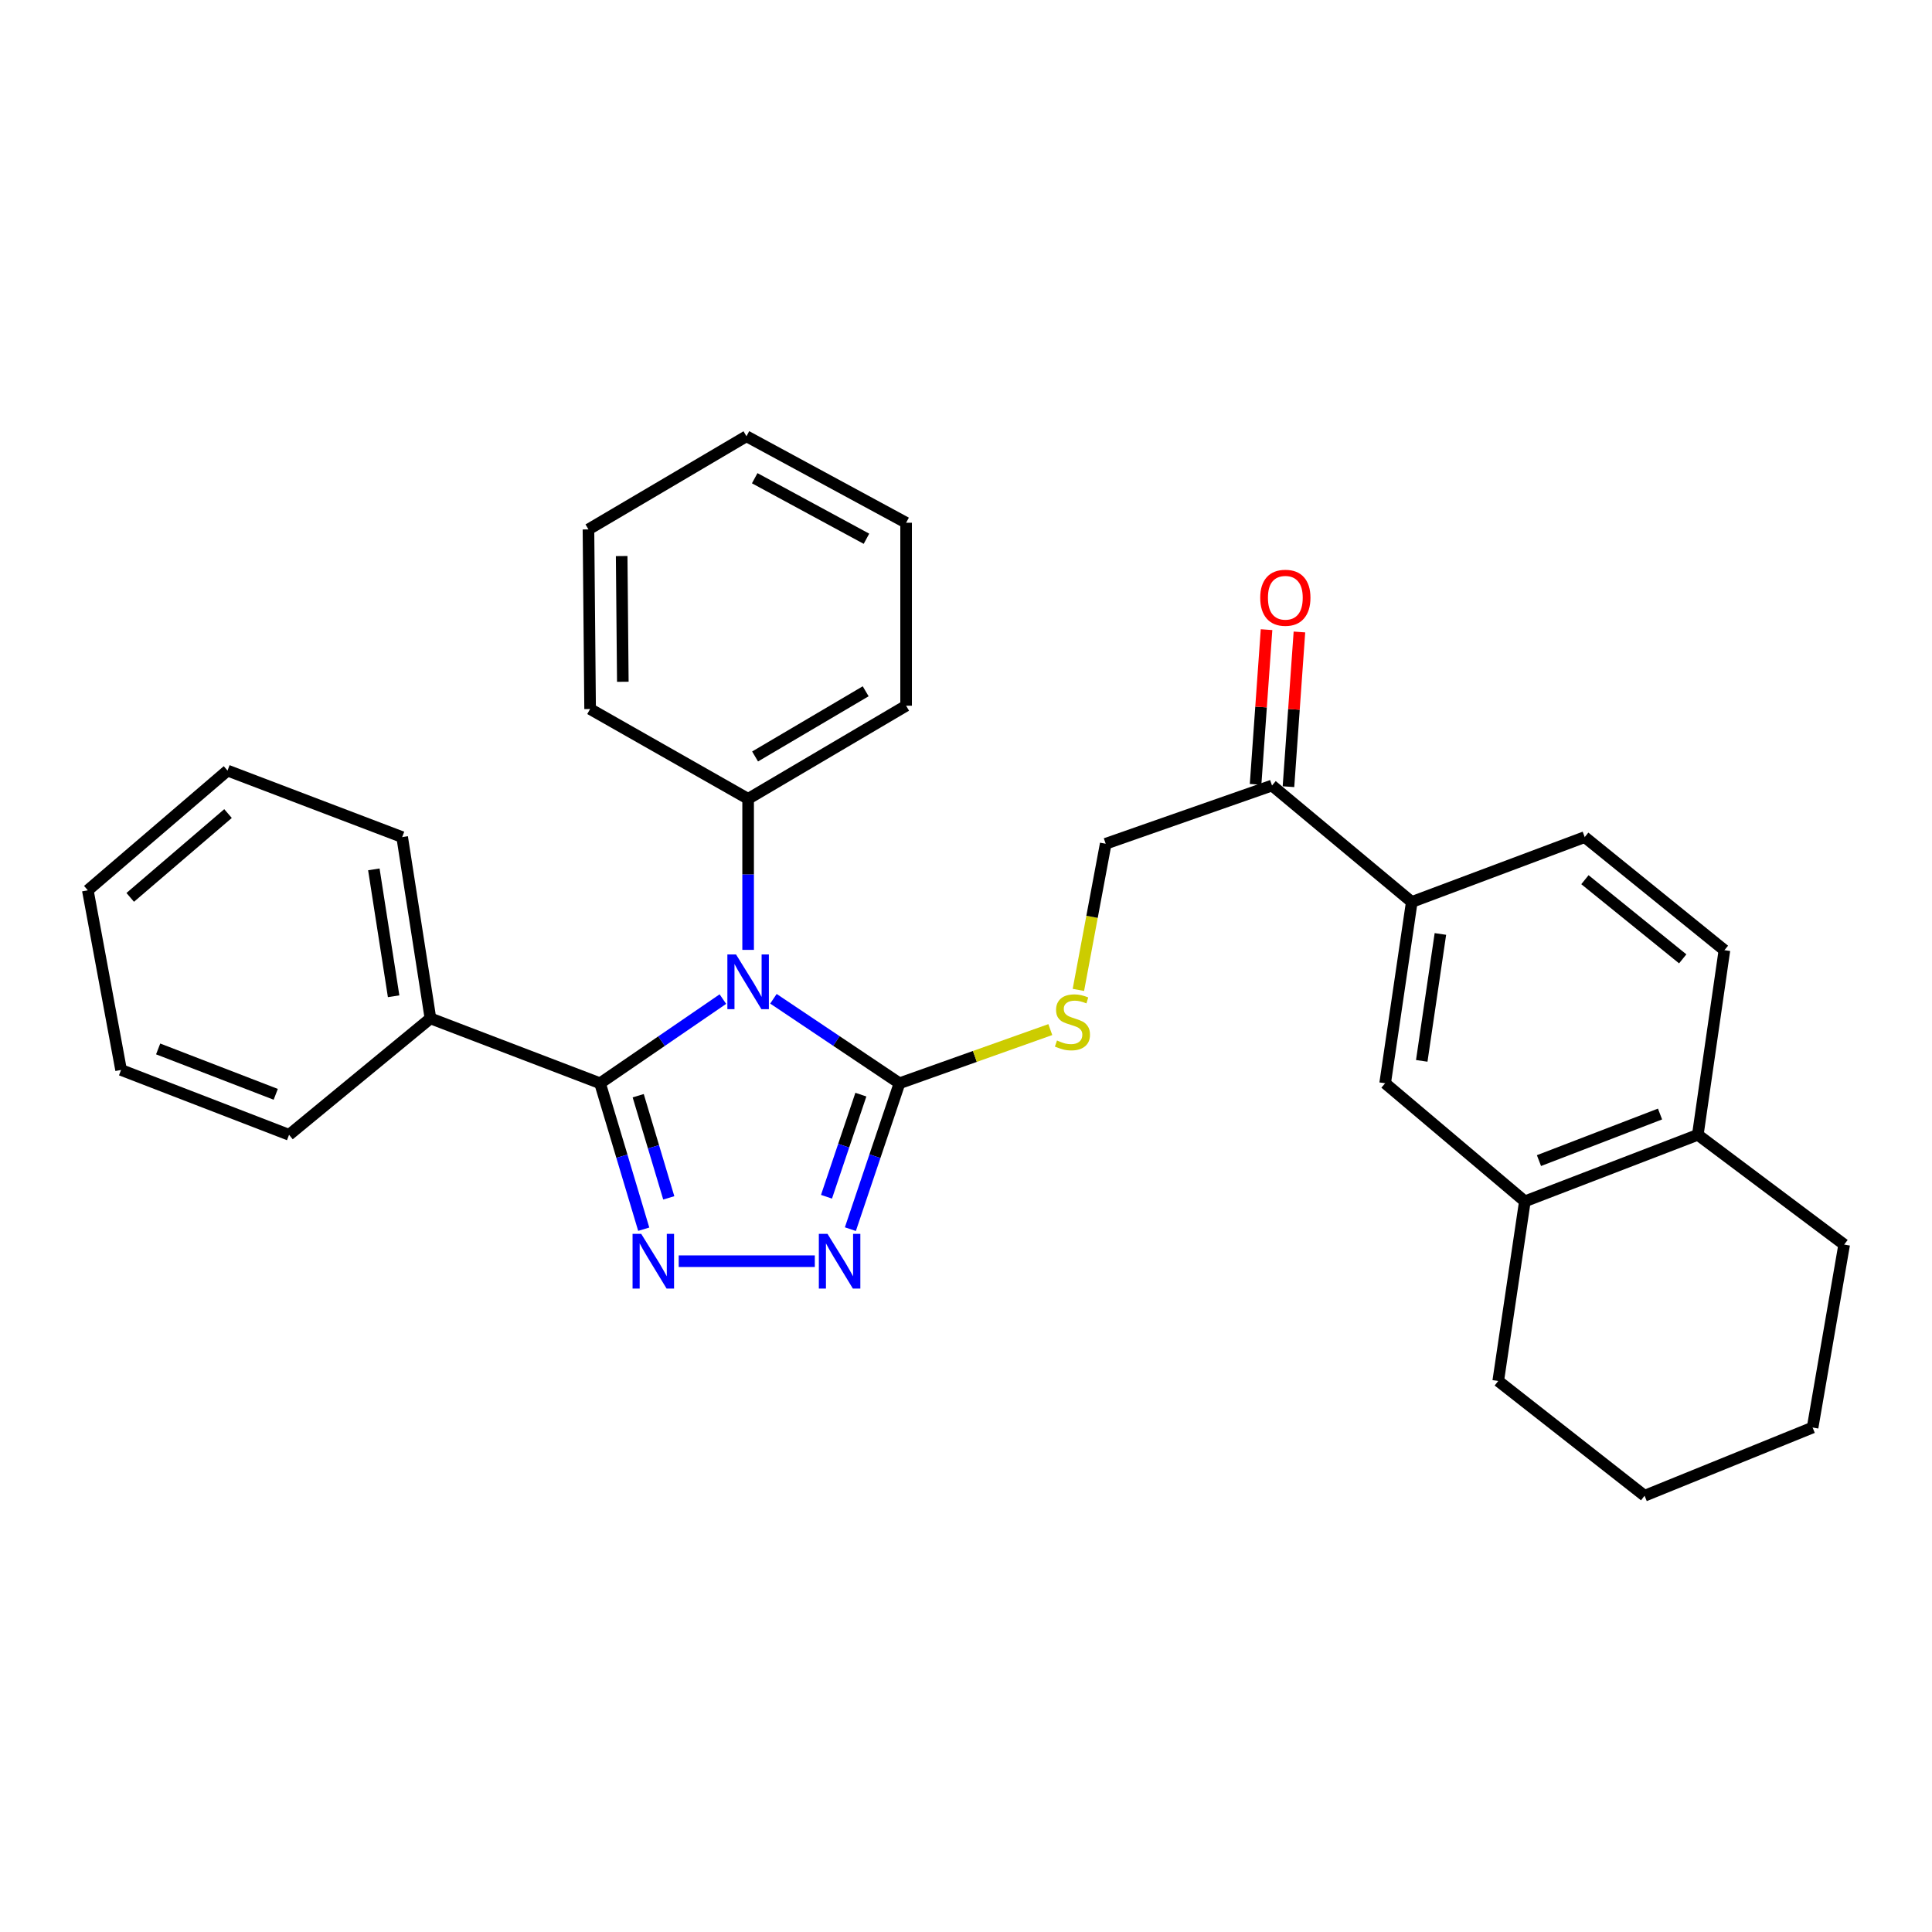 <?xml version='1.0' encoding='iso-8859-1'?>
<svg version='1.1' baseProfile='full'
              xmlns='http://www.w3.org/2000/svg'
                      xmlns:rdkit='http://www.rdkit.org/xml'
                      xmlns:xlink='http://www.w3.org/1999/xlink'
                  xml:space='preserve'
width='1000px' height='1000px' viewBox='0 0 1000 1000'>
<!-- END OF HEADER -->
<rect style='opacity:1.0;fill:#FFFFFF;stroke:none' width='1000' height='1000' x='0' y='0'> </rect>
<path class='bond-0' d='M 374.166,517.133 L 342.38,538.916' style='fill:none;fill-rule:evenodd;stroke:#0000FF;stroke-width:6px;stroke-linecap:butt;stroke-linejoin:miter;stroke-opacity:1' />
<path class='bond-0' d='M 342.38,538.916 L 310.594,560.699' style='fill:none;fill-rule:evenodd;stroke:#000000;stroke-width:6px;stroke-linecap:butt;stroke-linejoin:miter;stroke-opacity:1' />
<path class='bond-2' d='M 400.327,516.962 L 432.948,538.83' style='fill:none;fill-rule:evenodd;stroke:#0000FF;stroke-width:6px;stroke-linecap:butt;stroke-linejoin:miter;stroke-opacity:1' />
<path class='bond-2' d='M 432.948,538.83 L 465.569,560.699' style='fill:none;fill-rule:evenodd;stroke:#000000;stroke-width:6px;stroke-linecap:butt;stroke-linejoin:miter;stroke-opacity:1' />
<path class='bond-6' d='M 387.229,491.653 L 387.229,452.566' style='fill:none;fill-rule:evenodd;stroke:#0000FF;stroke-width:6px;stroke-linecap:butt;stroke-linejoin:miter;stroke-opacity:1' />
<path class='bond-6' d='M 387.229,452.566 L 387.229,413.478' style='fill:none;fill-rule:evenodd;stroke:#000000;stroke-width:6px;stroke-linecap:butt;stroke-linejoin:miter;stroke-opacity:1' />
<path class='bond-1' d='M 310.594,560.699 L 321.895,598.465' style='fill:none;fill-rule:evenodd;stroke:#000000;stroke-width:6px;stroke-linecap:butt;stroke-linejoin:miter;stroke-opacity:1' />
<path class='bond-1' d='M 321.895,598.465 L 333.196,636.232' style='fill:none;fill-rule:evenodd;stroke:#0000FF;stroke-width:6px;stroke-linecap:butt;stroke-linejoin:miter;stroke-opacity:1' />
<path class='bond-1' d='M 330.332,567.137 L 338.242,593.574' style='fill:none;fill-rule:evenodd;stroke:#000000;stroke-width:6px;stroke-linecap:butt;stroke-linejoin:miter;stroke-opacity:1' />
<path class='bond-1' d='M 338.242,593.574 L 346.153,620.01' style='fill:none;fill-rule:evenodd;stroke:#0000FF;stroke-width:6px;stroke-linecap:butt;stroke-linejoin:miter;stroke-opacity:1' />
<path class='bond-10' d='M 310.594,560.699 L 222.793,527.112' style='fill:none;fill-rule:evenodd;stroke:#000000;stroke-width:6px;stroke-linecap:butt;stroke-linejoin:miter;stroke-opacity:1' />
<path class='bond-30' d='M 351.302,652.795 L 421.749,652.795' style='fill:none;fill-rule:evenodd;stroke:#0000FF;stroke-width:6px;stroke-linecap:butt;stroke-linejoin:miter;stroke-opacity:1' />
<path class='bond-3' d='M 465.569,560.699 L 452.862,598.452' style='fill:none;fill-rule:evenodd;stroke:#000000;stroke-width:6px;stroke-linecap:butt;stroke-linejoin:miter;stroke-opacity:1' />
<path class='bond-3' d='M 452.862,598.452 L 440.154,636.206' style='fill:none;fill-rule:evenodd;stroke:#0000FF;stroke-width:6px;stroke-linecap:butt;stroke-linejoin:miter;stroke-opacity:1' />
<path class='bond-3' d='M 445.585,566.582 L 436.69,593.009' style='fill:none;fill-rule:evenodd;stroke:#000000;stroke-width:6px;stroke-linecap:butt;stroke-linejoin:miter;stroke-opacity:1' />
<path class='bond-3' d='M 436.69,593.009 L 427.795,619.436' style='fill:none;fill-rule:evenodd;stroke:#0000FF;stroke-width:6px;stroke-linecap:butt;stroke-linejoin:miter;stroke-opacity:1' />
<path class='bond-4' d='M 465.569,560.699 L 504.605,546.807' style='fill:none;fill-rule:evenodd;stroke:#000000;stroke-width:6px;stroke-linecap:butt;stroke-linejoin:miter;stroke-opacity:1' />
<path class='bond-4' d='M 504.605,546.807 L 543.641,532.914' style='fill:none;fill-rule:evenodd;stroke:#CCCC00;stroke-width:6px;stroke-linecap:butt;stroke-linejoin:miter;stroke-opacity:1' />
<path class='bond-12' d='M 558.173,512.375 L 565.242,474.549' style='fill:none;fill-rule:evenodd;stroke:#CCCC00;stroke-width:6px;stroke-linecap:butt;stroke-linejoin:miter;stroke-opacity:1' />
<path class='bond-12' d='M 565.242,474.549 L 572.312,436.723' style='fill:none;fill-rule:evenodd;stroke:#000000;stroke-width:6px;stroke-linecap:butt;stroke-linejoin:miter;stroke-opacity:1' />
<path class='bond-5' d='M 730.728,466.859 L 658.397,406.586' style='fill:none;fill-rule:evenodd;stroke:#000000;stroke-width:6px;stroke-linecap:butt;stroke-linejoin:miter;stroke-opacity:1' />
<path class='bond-7' d='M 730.728,466.859 L 716.945,560.699' style='fill:none;fill-rule:evenodd;stroke:#000000;stroke-width:6px;stroke-linecap:butt;stroke-linejoin:miter;stroke-opacity:1' />
<path class='bond-7' d='M 745.543,483.415 L 735.894,549.103' style='fill:none;fill-rule:evenodd;stroke:#000000;stroke-width:6px;stroke-linecap:butt;stroke-linejoin:miter;stroke-opacity:1' />
<path class='bond-13' d='M 730.728,466.859 L 820.246,433.281' style='fill:none;fill-rule:evenodd;stroke:#000000;stroke-width:6px;stroke-linecap:butt;stroke-linejoin:miter;stroke-opacity:1' />
<path class='bond-17' d='M 387.229,413.478 L 469.001,365.274' style='fill:none;fill-rule:evenodd;stroke:#000000;stroke-width:6px;stroke-linecap:butt;stroke-linejoin:miter;stroke-opacity:1' />
<path class='bond-17' d='M 390.829,391.548 L 448.07,357.805' style='fill:none;fill-rule:evenodd;stroke:#000000;stroke-width:6px;stroke-linecap:butt;stroke-linejoin:miter;stroke-opacity:1' />
<path class='bond-18' d='M 387.229,413.478 L 305.437,366.989' style='fill:none;fill-rule:evenodd;stroke:#000000;stroke-width:6px;stroke-linecap:butt;stroke-linejoin:miter;stroke-opacity:1' />
<path class='bond-8' d='M 716.945,560.699 L 789.266,621.815' style='fill:none;fill-rule:evenodd;stroke:#000000;stroke-width:6px;stroke-linecap:butt;stroke-linejoin:miter;stroke-opacity:1' />
<path class='bond-16' d='M 789.266,621.815 L 775.482,714.793' style='fill:none;fill-rule:evenodd;stroke:#000000;stroke-width:6px;stroke-linecap:butt;stroke-linejoin:miter;stroke-opacity:1' />
<path class='bond-33' d='M 789.266,621.815 L 878.783,587.375' style='fill:none;fill-rule:evenodd;stroke:#000000;stroke-width:6px;stroke-linecap:butt;stroke-linejoin:miter;stroke-opacity:1' />
<path class='bond-33' d='M 796.566,600.723 L 859.228,576.615' style='fill:none;fill-rule:evenodd;stroke:#000000;stroke-width:6px;stroke-linecap:butt;stroke-linejoin:miter;stroke-opacity:1' />
<path class='bond-9' d='M 658.397,406.586 L 572.312,436.723' style='fill:none;fill-rule:evenodd;stroke:#000000;stroke-width:6px;stroke-linecap:butt;stroke-linejoin:miter;stroke-opacity:1' />
<path class='bond-14' d='M 666.908,407.189 L 669.745,367.152' style='fill:none;fill-rule:evenodd;stroke:#000000;stroke-width:6px;stroke-linecap:butt;stroke-linejoin:miter;stroke-opacity:1' />
<path class='bond-14' d='M 669.745,367.152 L 672.581,327.115' style='fill:none;fill-rule:evenodd;stroke:#FF0000;stroke-width:6px;stroke-linecap:butt;stroke-linejoin:miter;stroke-opacity:1' />
<path class='bond-14' d='M 649.887,405.983 L 652.724,365.946' style='fill:none;fill-rule:evenodd;stroke:#000000;stroke-width:6px;stroke-linecap:butt;stroke-linejoin:miter;stroke-opacity:1' />
<path class='bond-14' d='M 652.724,365.946 L 655.56,325.909' style='fill:none;fill-rule:evenodd;stroke:#FF0000;stroke-width:6px;stroke-linecap:butt;stroke-linejoin:miter;stroke-opacity:1' />
<path class='bond-20' d='M 222.793,527.112 L 208.165,433.281' style='fill:none;fill-rule:evenodd;stroke:#000000;stroke-width:6px;stroke-linecap:butt;stroke-linejoin:miter;stroke-opacity:1' />
<path class='bond-20' d='M 203.739,515.666 L 193.499,449.984' style='fill:none;fill-rule:evenodd;stroke:#000000;stroke-width:6px;stroke-linecap:butt;stroke-linejoin:miter;stroke-opacity:1' />
<path class='bond-21' d='M 222.793,527.112 L 149.618,587.375' style='fill:none;fill-rule:evenodd;stroke:#000000;stroke-width:6px;stroke-linecap:butt;stroke-linejoin:miter;stroke-opacity:1' />
<path class='bond-11' d='M 878.783,587.375 L 892.557,491.819' style='fill:none;fill-rule:evenodd;stroke:#000000;stroke-width:6px;stroke-linecap:butt;stroke-linejoin:miter;stroke-opacity:1' />
<path class='bond-19' d='M 878.783,587.375 L 954.545,644.187' style='fill:none;fill-rule:evenodd;stroke:#000000;stroke-width:6px;stroke-linecap:butt;stroke-linejoin:miter;stroke-opacity:1' />
<path class='bond-15' d='M 820.246,433.281 L 892.557,491.819' style='fill:none;fill-rule:evenodd;stroke:#000000;stroke-width:6px;stroke-linecap:butt;stroke-linejoin:miter;stroke-opacity:1' />
<path class='bond-15' d='M 820.356,455.325 L 870.974,496.301' style='fill:none;fill-rule:evenodd;stroke:#000000;stroke-width:6px;stroke-linecap:butt;stroke-linejoin:miter;stroke-opacity:1' />
<path class='bond-22' d='M 775.482,714.793 L 851.235,774.193' style='fill:none;fill-rule:evenodd;stroke:#000000;stroke-width:6px;stroke-linecap:butt;stroke-linejoin:miter;stroke-opacity:1' />
<path class='bond-24' d='M 469.001,365.274 L 469.001,270.571' style='fill:none;fill-rule:evenodd;stroke:#000000;stroke-width:6px;stroke-linecap:butt;stroke-linejoin:miter;stroke-opacity:1' />
<path class='bond-26' d='M 305.437,366.989 L 304.584,274.021' style='fill:none;fill-rule:evenodd;stroke:#000000;stroke-width:6px;stroke-linecap:butt;stroke-linejoin:miter;stroke-opacity:1' />
<path class='bond-26' d='M 322.372,352.888 L 321.775,287.81' style='fill:none;fill-rule:evenodd;stroke:#000000;stroke-width:6px;stroke-linecap:butt;stroke-linejoin:miter;stroke-opacity:1' />
<path class='bond-23' d='M 954.545,644.187 L 938.202,738.89' style='fill:none;fill-rule:evenodd;stroke:#000000;stroke-width:6px;stroke-linecap:butt;stroke-linejoin:miter;stroke-opacity:1' />
<path class='bond-27' d='M 208.165,433.281 L 117.766,398.851' style='fill:none;fill-rule:evenodd;stroke:#000000;stroke-width:6px;stroke-linecap:butt;stroke-linejoin:miter;stroke-opacity:1' />
<path class='bond-25' d='M 149.618,587.375 L 62.67,553.807' style='fill:none;fill-rule:evenodd;stroke:#000000;stroke-width:6px;stroke-linecap:butt;stroke-linejoin:miter;stroke-opacity:1' />
<path class='bond-25' d='M 142.722,566.421 L 81.858,542.924' style='fill:none;fill-rule:evenodd;stroke:#000000;stroke-width:6px;stroke-linecap:butt;stroke-linejoin:miter;stroke-opacity:1' />
<path class='bond-34' d='M 851.235,774.193 L 938.202,738.89' style='fill:none;fill-rule:evenodd;stroke:#000000;stroke-width:6px;stroke-linecap:butt;stroke-linejoin:miter;stroke-opacity:1' />
<path class='bond-31' d='M 469.001,270.571 L 386.366,225.807' style='fill:none;fill-rule:evenodd;stroke:#000000;stroke-width:6px;stroke-linecap:butt;stroke-linejoin:miter;stroke-opacity:1' />
<path class='bond-31' d='M 448.478,278.86 L 390.634,247.525' style='fill:none;fill-rule:evenodd;stroke:#000000;stroke-width:6px;stroke-linecap:butt;stroke-linejoin:miter;stroke-opacity:1' />
<path class='bond-29' d='M 62.67,553.807 L 45.455,460.82' style='fill:none;fill-rule:evenodd;stroke:#000000;stroke-width:6px;stroke-linecap:butt;stroke-linejoin:miter;stroke-opacity:1' />
<path class='bond-28' d='M 304.584,274.021 L 386.366,225.807' style='fill:none;fill-rule:evenodd;stroke:#000000;stroke-width:6px;stroke-linecap:butt;stroke-linejoin:miter;stroke-opacity:1' />
<path class='bond-32' d='M 117.766,398.851 L 45.455,460.82' style='fill:none;fill-rule:evenodd;stroke:#000000;stroke-width:6px;stroke-linecap:butt;stroke-linejoin:miter;stroke-opacity:1' />
<path class='bond-32' d='M 118.023,421.103 L 67.405,464.481' style='fill:none;fill-rule:evenodd;stroke:#000000;stroke-width:6px;stroke-linecap:butt;stroke-linejoin:miter;stroke-opacity:1' />
<path  class='atom-0' d='M 380.969 494.021
L 390.249 509.021
Q 391.169 510.501, 392.649 513.181
Q 394.129 515.861, 394.209 516.021
L 394.209 494.021
L 397.969 494.021
L 397.969 522.341
L 394.089 522.341
L 384.129 505.941
Q 382.969 504.021, 381.729 501.821
Q 380.529 499.621, 380.169 498.941
L 380.169 522.341
L 376.489 522.341
L 376.489 494.021
L 380.969 494.021
' fill='#0000FF'/>
<path  class='atom-2' d='M 331.892 638.635
L 341.172 653.635
Q 342.092 655.115, 343.572 657.795
Q 345.052 660.475, 345.132 660.635
L 345.132 638.635
L 348.892 638.635
L 348.892 666.955
L 345.012 666.955
L 335.052 650.555
Q 333.892 648.635, 332.652 646.435
Q 331.452 644.235, 331.092 643.555
L 331.092 666.955
L 327.412 666.955
L 327.412 638.635
L 331.892 638.635
' fill='#0000FF'/>
<path  class='atom-4' d='M 428.311 638.635
L 437.591 653.635
Q 438.511 655.115, 439.991 657.795
Q 441.471 660.475, 441.551 660.635
L 441.551 638.635
L 445.311 638.635
L 445.311 666.955
L 441.431 666.955
L 431.471 650.555
Q 430.311 648.635, 429.071 646.435
Q 427.871 644.235, 427.511 643.555
L 427.511 666.955
L 423.831 666.955
L 423.831 638.635
L 428.311 638.635
' fill='#0000FF'/>
<path  class='atom-5' d='M 547.096 538.557
Q 547.416 538.677, 548.736 539.237
Q 550.056 539.797, 551.496 540.157
Q 552.976 540.477, 554.416 540.477
Q 557.096 540.477, 558.656 539.197
Q 560.216 537.877, 560.216 535.597
Q 560.216 534.037, 559.416 533.077
Q 558.656 532.117, 557.456 531.597
Q 556.256 531.077, 554.256 530.477
Q 551.736 529.717, 550.216 528.997
Q 548.736 528.277, 547.656 526.757
Q 546.616 525.237, 546.616 522.677
Q 546.616 519.117, 549.016 516.917
Q 551.456 514.717, 556.256 514.717
Q 559.536 514.717, 563.256 516.277
L 562.336 519.357
Q 558.936 517.957, 556.376 517.957
Q 553.616 517.957, 552.096 519.117
Q 550.576 520.237, 550.616 522.197
Q 550.616 523.717, 551.376 524.637
Q 552.176 525.557, 553.296 526.077
Q 554.456 526.597, 556.376 527.197
Q 558.936 527.997, 560.456 528.797
Q 561.976 529.597, 563.056 531.237
Q 564.176 532.837, 564.176 535.597
Q 564.176 539.517, 561.536 541.637
Q 558.936 543.717, 554.576 543.717
Q 552.056 543.717, 550.136 543.157
Q 548.256 542.637, 546.016 541.717
L 547.096 538.557
' fill='#CCCC00'/>
<path  class='atom-15' d='M 652.289 309.394
Q 652.289 302.594, 655.649 298.794
Q 659.009 294.994, 665.289 294.994
Q 671.569 294.994, 674.929 298.794
Q 678.289 302.594, 678.289 309.394
Q 678.289 316.274, 674.889 320.194
Q 671.489 324.074, 665.289 324.074
Q 659.049 324.074, 655.649 320.194
Q 652.289 316.314, 652.289 309.394
M 665.289 320.874
Q 669.609 320.874, 671.929 317.994
Q 674.289 315.074, 674.289 309.394
Q 674.289 303.834, 671.929 301.034
Q 669.609 298.194, 665.289 298.194
Q 660.969 298.194, 658.609 300.994
Q 656.289 303.794, 656.289 309.394
Q 656.289 315.114, 658.609 317.994
Q 660.969 320.874, 665.289 320.874
' fill='#FF0000'/>
</svg>
